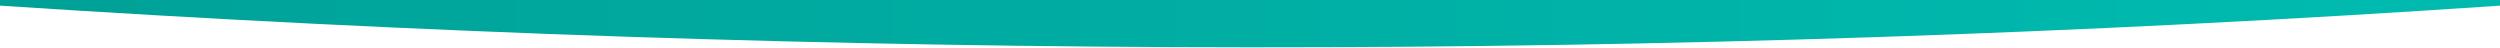 <?xml version="1.0" encoding="UTF-8" standalone="no"?><!DOCTYPE svg PUBLIC "-//W3C//DTD SVG 1.1//EN" "http://www.w3.org/Graphics/SVG/1.1/DTD/svg11.dtd"><svg width="100%" height="100%" viewBox="0 0 1092 21" version="1.1" xmlns="http://www.w3.org/2000/svg" xmlns:xlink="http://www.w3.org/1999/xlink" xml:space="preserve" xmlns:serif="http://www.serif.com/" style="fill-rule:evenodd;clip-rule:evenodd;stroke-linejoin:round;stroke-miterlimit:2;"><path d="M1092,-0l-1092,-0l0,2.467c364,23.916 728,24.63 1092,0l-0,-2.467Z" style="fill:url(#_Linear1);"/><defs><linearGradient id="_Linear1" x1="0" y1="0" x2="1" y2="0" gradientUnits="userSpaceOnUse" gradientTransform="matrix(972.75,0,0,972.75,47.25,-54.375)"><stop offset="0" style="stop-color:#00a298;stop-opacity:1"/><stop offset="1" style="stop-color:#00baaf;stop-opacity:1"/></linearGradient></defs></svg>